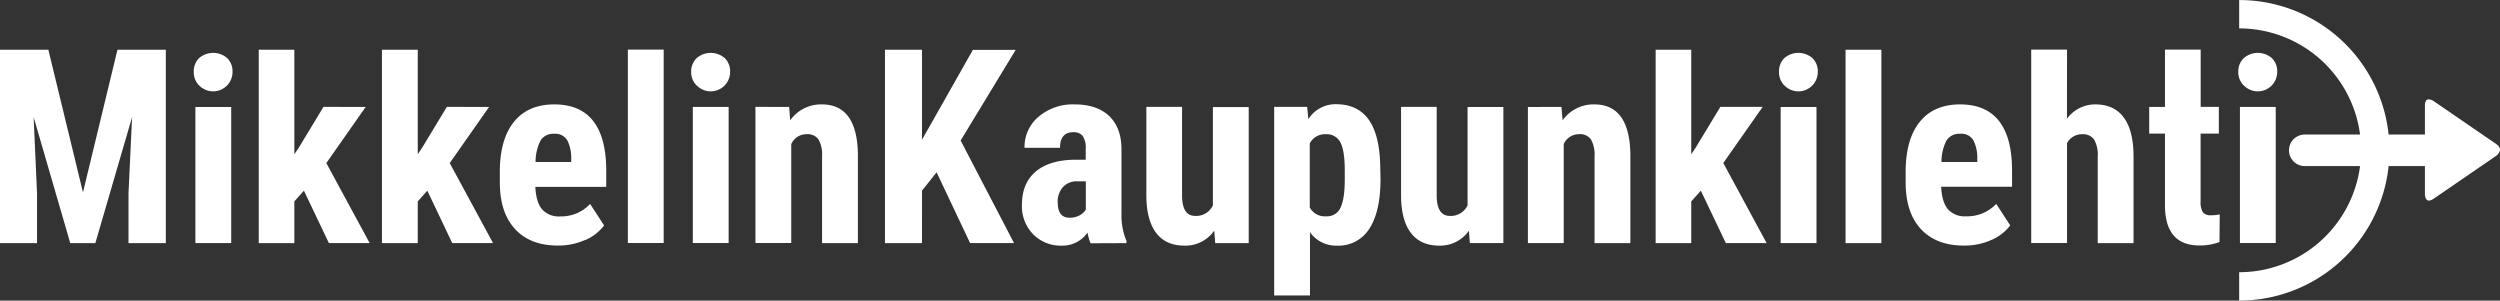 <svg id="Layer_1" data-name="Layer 1" xmlns="http://www.w3.org/2000/svg" viewBox="0 0 698.08 83.93"><rect x="0" y="0" width="698.08" height="83.93" fill="#333333" stroke="none"/><defs><style>.cls-1{fill:#fff;}.cls-2,.cls-3{fill:none;stroke:#fff;}.cls-2{stroke-width:7.92px;}.cls-3{stroke-linecap:round;stroke-width:8.8px;}</style></defs><title>mkl-white</title><path class="cls-1" d="M626.5,24.56a5.42,5.42,0,0,0,9.37-3.8A5.11,5.11,0,0,0,634.39,17a6,6,0,0,0-7.87,0A5.15,5.15,0,0,0,625,20.76a5.26,5.26,0,0,0,1.46,3.8m9,6.05h-10v38h10Zm-30.93-16v16h-4.4v7.45h4.4V58.3q.11,11.06,9.74,11a15.58,15.58,0,0,0,5.48-.95l.07-7.73a9.52,9.52,0,0,1-2.36.24,2.78,2.78,0,0,1-2.37-.84,5.61,5.61,0,0,1-.61-3.1V38.06h5.09V30.61H614.5v-16Zm-27.35,0h-10v54h10V40.73a4.69,4.69,0,0,1,4.21-2.49,3.81,3.81,0,0,1,3.36,1.49,8.71,8.71,0,0,1,1,4.84V68.65h10V44.46q0-7.24-2.74-10.9c-1.8-2.44-4.44-3.65-7.91-3.65a9.79,9.79,0,0,0-7.94,4ZM543.53,40a4.12,4.12,0,0,1,3.78-1.88A3.9,3.9,0,0,1,551,39.87a10.75,10.75,0,0,1,1.12,5.21V46h-10a13.2,13.2,0,0,1,1.39-6M556,67.79a12.91,12.91,0,0,0,5.31-4.1l-3.9-6A11.09,11.09,0,0,1,549,61.16a6.26,6.26,0,0,1-5.1-2c-1.1-1.31-1.72-3.4-1.87-6.25h19.8V48.05q-.07-9-3.69-13.56t-10.8-4.58q-7.35,0-11.28,4.88t-3.94,13.89v3q0,8.5,4.29,13.08t11.95,4.57A18.27,18.27,0,0,0,556,67.79M525.34,14.65h-10v54h10Zm-27.12,9.91a5.42,5.42,0,0,0,9.37-3.8A5.15,5.15,0,0,0,506.11,17a6,6,0,0,0-7.88,0,5.14,5.14,0,0,0-1.47,3.79,5.22,5.22,0,0,0,1.46,3.8m9,6.05h-10v38h10Zm-25.31,38h11.39l-12.1-22.36,11-15.68H480.38L473.48,42l-1.23,1.83V14.65h-9.94v54h9.94V57l2.68-3Zm-55.27-38v38h10V41a4.63,4.63,0,0,1,4.21-2.77,3.76,3.76,0,0,1,3.4,1.46,8.76,8.76,0,0,1,1,4.69V68.65h10v-25q-.29-13.74-10.09-13.74a10.55,10.55,0,0,0-8.83,4.46L436,30.61Zm-16.21,38h9.36v-38h-10V58.1a5.14,5.14,0,0,1-4.93,2.95q-3.61,0-3.69-5.55V30.61h-9.95V55.25q0,6.9,2.71,10.5c1.81,2.4,4.45,3.6,7.95,3.6a9.79,9.79,0,0,0,8.29-4.18ZM375.5,50.86q0,5.3-1.14,7.8a4.12,4.12,0,0,1-4.09,2.5,4.73,4.73,0,0,1-4.54-2.47V40.81a4.74,4.74,0,0,1,4.47-2.57,4.25,4.25,0,0,1,4.09,2.29q1.21,2.3,1.21,7.83Zm9.92-3q-.07-9.15-3.15-13.57t-9.16-4.43a8.92,8.92,0,0,0-7.77,4.18L365,30.61h-9.21V83.27h10V65.59a8.85,8.85,0,0,0,7.45,3.76,10.17,10.17,0,0,0,9.16-4.78q3.07-4.78,3.08-13.75ZM339.33,68.65h9.35v-38h-10V58.1a5.13,5.13,0,0,1-4.92,2.95q-3.63,0-3.69-5.55V30.61H320.1V55.25q0,6.9,2.7,10.5t7.95,3.6a9.81,9.81,0,0,0,8.3-4.18Zm-44-11.32A6.19,6.19,0,0,1,296.81,53a5.12,5.12,0,0,1,4-1.61h2.39V59.3a4.82,4.82,0,0,1-1.72,1.58,5.66,5.66,0,0,1-2.82.67q-3.3,0-3.3-4.22m19.19,11.32v-.6a18.64,18.64,0,0,1-1.4-7.7V42.46q0-6-3.43-9.3c-2.29-2.17-5.51-3.25-9.69-3.25a14.75,14.75,0,0,0-10,3.42,11,11,0,0,0-3.95,8.7H296q0-4.35,3.72-4.35a3.16,3.16,0,0,1,2.57,1,5.76,5.76,0,0,1,.88,3.62v3.06h-3q-7.17.08-11,3.34T285.36,58a11.11,11.11,0,0,0,3.15,8.19,10.72,10.72,0,0,0,7.93,3.16,8.5,8.5,0,0,0,7.24-3.66,14,14,0,0,0,.84,3ZM257.45,39.78V14.65H247.11v54h10.34V54l4.08-5.13,9.35,19.76h12.27L268.24,40l15.37-25.31H271.66Z" transform="translate(0 -0.76)"/><path class="cls-1" d="M210.94,30.61v38h10V41a4.65,4.65,0,0,1,4.22-2.77,3.76,3.76,0,0,1,3.39,1.46,8.66,8.66,0,0,1,1,4.69V68.65h10v-25q-.27-13.74-10.09-13.74a10.56,10.56,0,0,0-8.82,4.46l-.28-3.76ZM194.5,24.56a5.42,5.42,0,0,0,9.37-3.8A5.11,5.11,0,0,0,202.39,17a6,6,0,0,0-7.87,0A5.11,5.11,0,0,0,193,20.76a5.24,5.24,0,0,0,1.46,3.8m9,6.05h-10v38h10Zm-18.14-16h-10v54h10ZM150.94,40a4.12,4.12,0,0,1,3.78-1.88,3.9,3.9,0,0,1,3.66,1.77,10.77,10.77,0,0,1,1.12,5.22V46h-9.95a13.07,13.07,0,0,1,1.39-6m12.43,27.81a12.91,12.91,0,0,0,5.31-4.1l-3.9-6a11.09,11.09,0,0,1-8.34,3.48,6.25,6.25,0,0,1-5.09-2c-1.1-1.31-1.73-3.4-1.87-6.25h19.8V48.05q-.08-9-3.69-13.56t-10.8-4.58q-7.35,0-11.28,4.88t-3.94,13.89v3c0,5.68,1.43,10,4.29,13.08s6.84,4.57,11.95,4.57a18.27,18.27,0,0,0,7.56-1.56m-37.09.86h11.39L125.58,46.29l11-15.68H124.77L117.88,42l-1.23,1.83V14.65h-10v54h10V57l2.67-3Zm-34.45,0h11.39L91.12,46.29l11-15.68H90.32L83.43,42l-1.24,1.83V14.65H72.25v54h9.94V57l2.68-3ZM55.56,24.56a5.42,5.42,0,0,0,9.37-3.8A5.14,5.14,0,0,0,63.46,17a6,6,0,0,0-7.88,0,5.15,5.15,0,0,0-1.48,3.79,5.24,5.24,0,0,0,1.46,3.8m9,6.05h-10v38h10ZM0,14.65v54H10.34V54.8L9.39,33.46,19.62,68.65h7L36.88,33.46l-1,21.34V68.65H46.3v-54H32.8L23.17,54.48,13.5,14.65Z" transform="translate(0 -0.76)"/><path class="cls-2" d="M625.25,80.73a38,38,0,1,0,0-76" transform="translate(0 -0.76)"/><path class="cls-1" d="M677.11,55s0,2.92,2.41,1.27l17.49-12s2.41-1.65,0-3.3l-17.49-12s-2.41-1.65-2.41,1.27Z" transform="translate(0 -0.76)"/><line class="cls-3" x1="643.55" y1="41.97" x2="682.1" y2="41.97"/></svg>